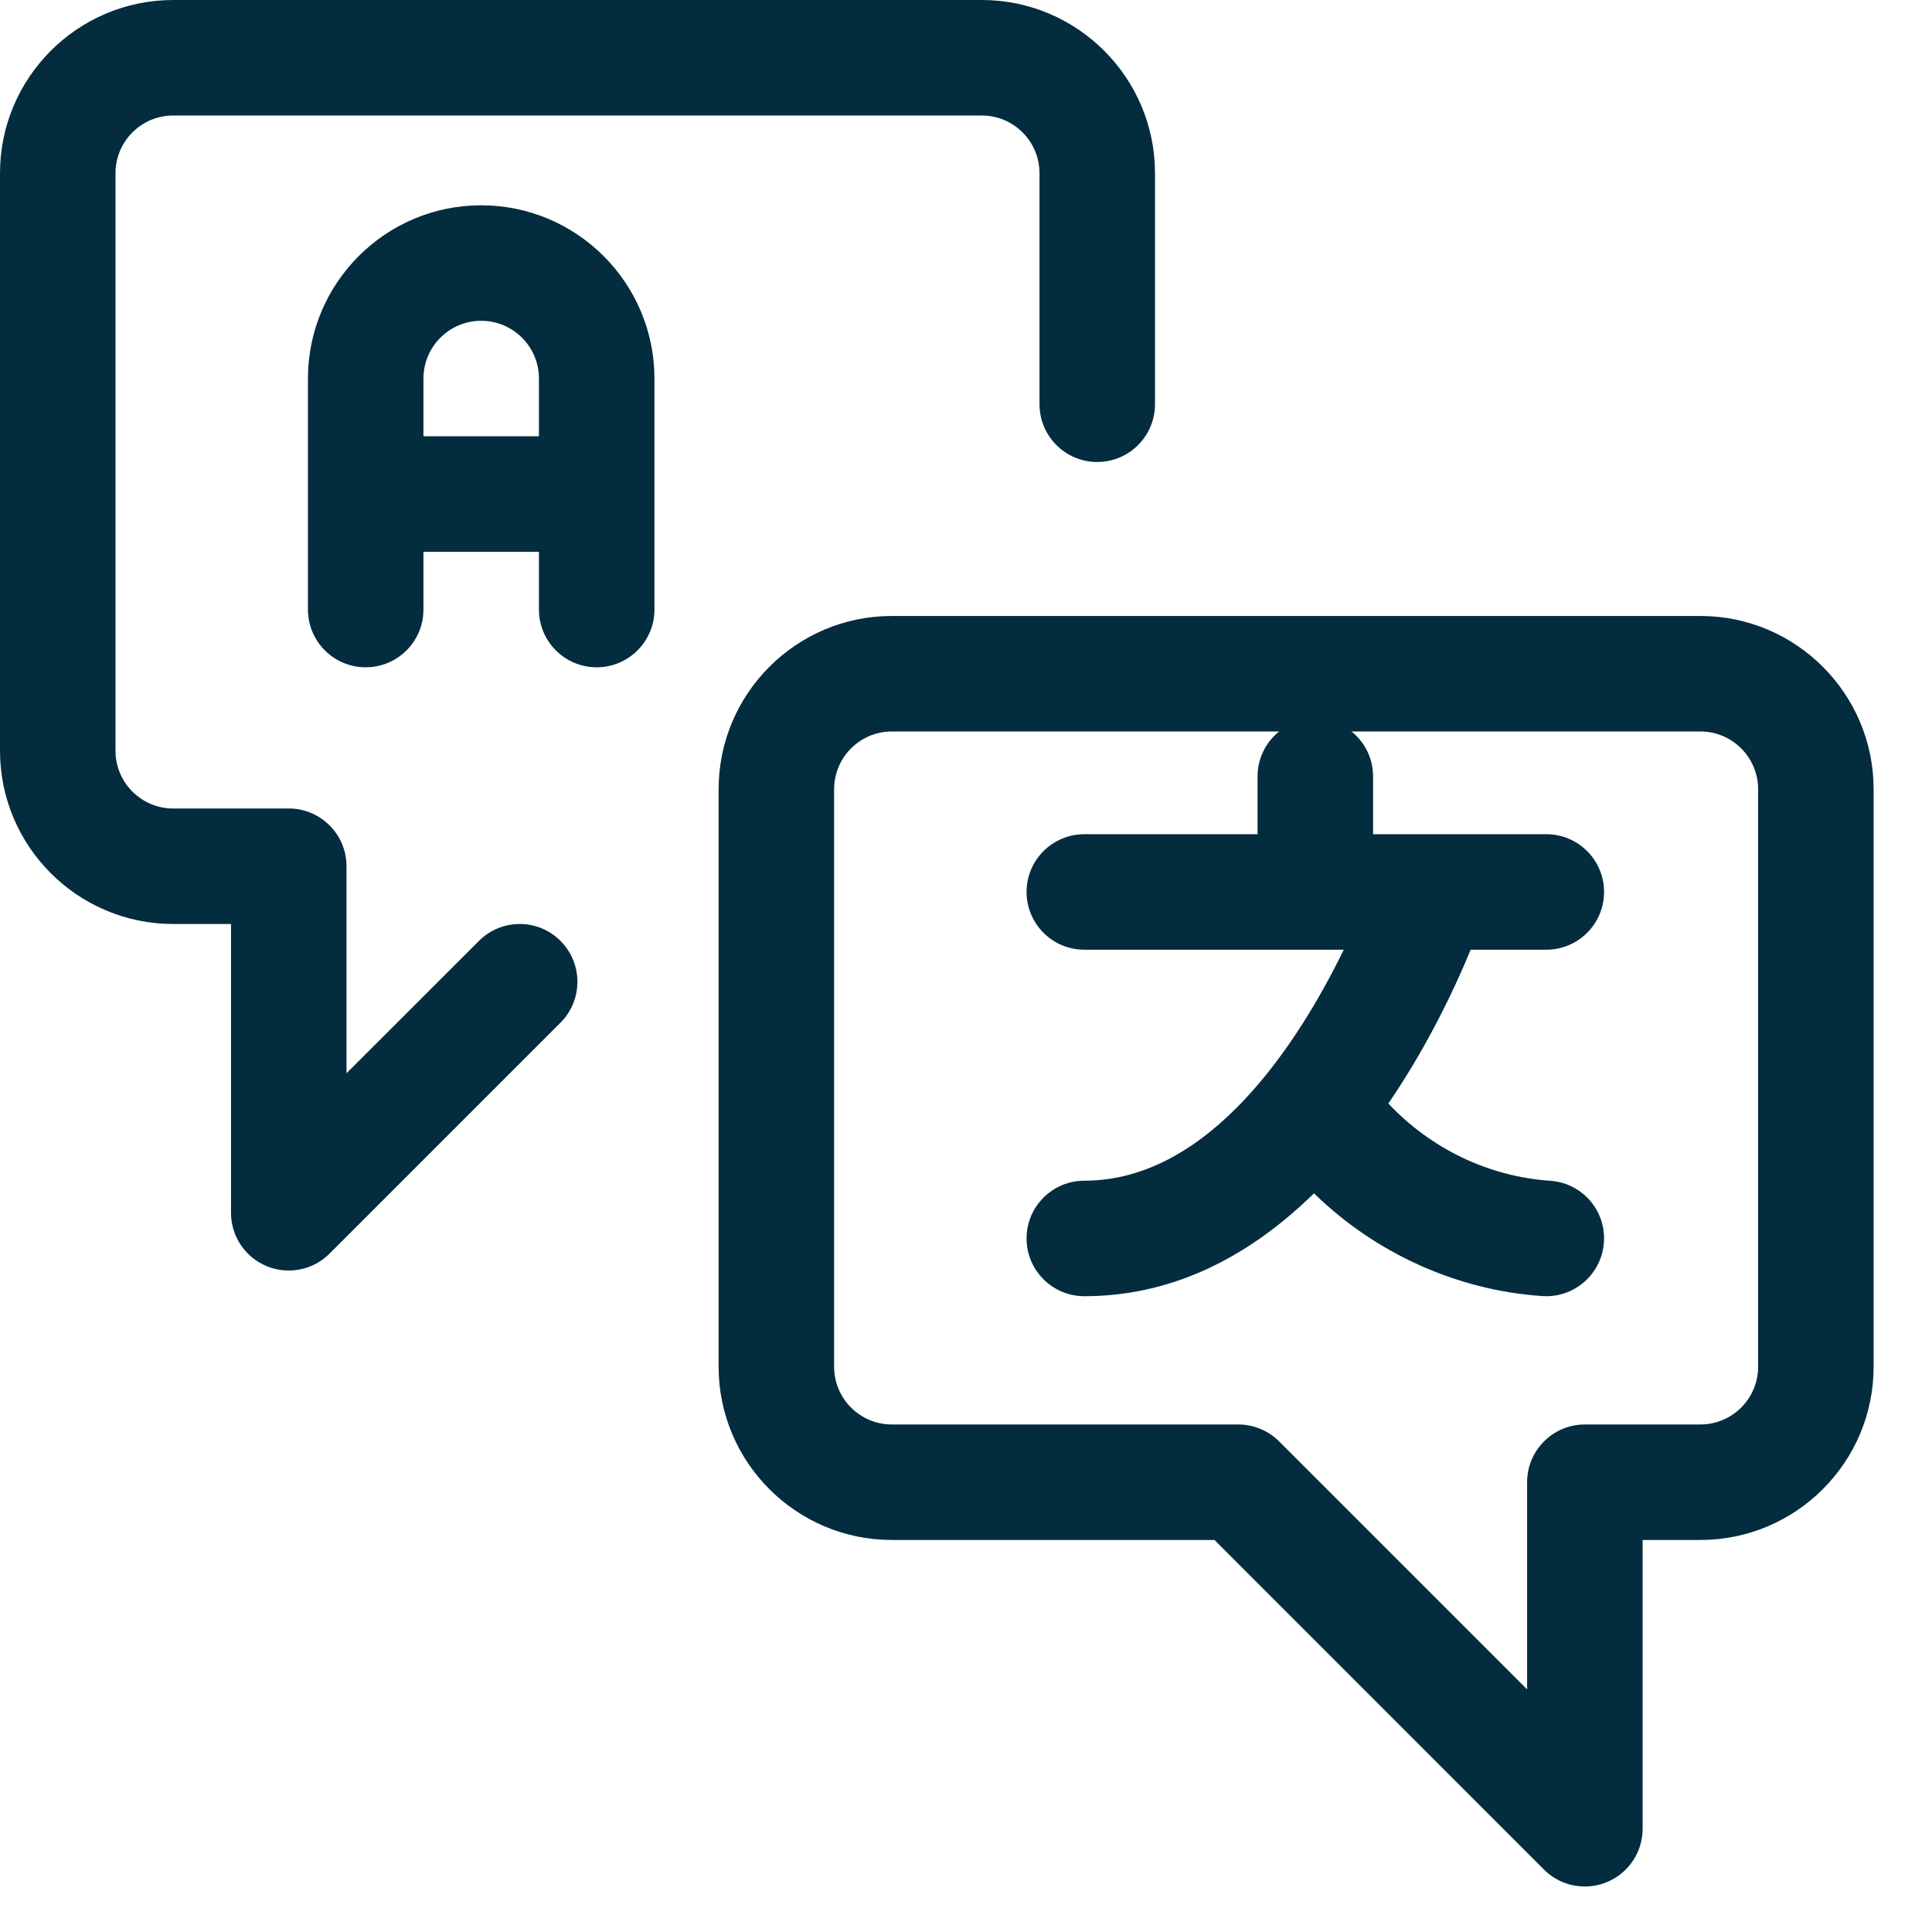 <?xml version="1.0" encoding="UTF-8"?>
<svg xmlns="http://www.w3.org/2000/svg" width="23" height="23" viewBox="0 0 23 23" fill="none">
  <path d="M7.103 7.944C6.724 7.944 6.416 7.636 6.416 7.257V6.569H5.041V7.257C5.041 7.636 4.733 7.944 4.353 7.944C3.974 7.944 3.666 7.636 3.666 7.257V4.507C3.666 3.369 4.59 2.444 5.728 2.444C6.866 2.444 7.791 3.369 7.791 4.507V7.257C7.791 7.636 7.483 7.944 7.103 7.944ZM6.416 5.194V4.507C6.416 4.127 6.108 3.819 5.728 3.819C5.349 3.819 5.041 4.127 5.041 4.507V5.194H6.416Z" fill="#032C3E"></path>
  <path d="M18.356 15.429C17.343 15.36 16.372 14.919 15.643 14.206C14.813 15.019 13.894 15.431 12.909 15.431C12.529 15.431 12.221 15.123 12.221 14.743C12.221 14.364 12.529 14.056 12.909 14.056C14.412 14.056 15.468 12.391 15.997 11.306H12.909C12.529 11.306 12.221 10.998 12.221 10.618C12.221 10.239 12.529 9.931 12.909 9.931H14.971V9.243C14.971 8.864 15.279 8.556 15.659 8.556C16.038 8.556 16.346 8.864 16.346 9.243V9.931H18.409C18.788 9.931 19.096 10.239 19.096 10.618C19.096 10.998 18.788 11.306 18.409 11.306H17.508C17.32 11.762 16.997 12.45 16.528 13.137C17.033 13.675 17.722 14.007 18.455 14.057C18.639 14.069 18.806 14.153 18.927 14.291C19.048 14.43 19.107 14.607 19.094 14.79C19.07 15.149 18.77 15.431 18.409 15.431C18.392 15.431 18.375 15.43 18.356 15.429Z" fill="#032C3E"></path>
  <path d="M18.867 22.458C18.684 22.458 18.511 22.387 18.381 22.257L14.458 18.333H10.617C9.48 18.333 8.555 17.408 8.555 16.271V9.396C8.555 8.258 9.48 7.333 10.617 7.333H20.242C21.38 7.333 22.305 8.258 22.305 9.396V16.271C22.305 17.408 21.38 18.333 20.242 18.333H19.555V21.771C19.555 22.049 19.388 22.299 19.13 22.406C19.047 22.441 18.958 22.458 18.867 22.458ZM10.617 8.708C10.238 8.708 9.93 9.016 9.93 9.396V16.271C9.93 16.65 10.238 16.958 10.617 16.958H14.742C14.924 16.958 15.101 17.032 15.228 17.16L18.18 20.112V17.646C18.18 17.266 18.488 16.958 18.867 16.958H20.242C20.622 16.958 20.93 16.65 20.93 16.271V9.396C20.93 9.016 20.622 8.708 20.242 8.708H10.617Z" fill="#032C3E"></path>
  <path d="M3.438 15.125C3.347 15.125 3.258 15.108 3.174 15.073C2.917 14.966 2.75 14.716 2.75 14.438V11H2.062C0.925 11 0 10.075 0 8.938V2.062C0 0.925 0.925 0 2.062 0H11.688C12.825 0 13.75 0.925 13.75 2.062V4.812C13.75 5.192 13.442 5.5 13.062 5.5C12.683 5.5 12.375 5.192 12.375 4.812V2.062C12.375 1.683 12.067 1.375 11.688 1.375H2.062C1.683 1.375 1.375 1.683 1.375 2.062V8.938C1.375 9.317 1.683 9.625 2.062 9.625H3.438C3.817 9.625 4.125 9.933 4.125 10.312V12.777L5.702 11.201C5.831 11.072 6.004 11 6.188 11C6.371 11 6.544 11.072 6.673 11.202C6.941 11.469 6.941 11.906 6.673 12.174L3.923 14.924C3.794 15.053 3.621 15.125 3.438 15.125Z" fill="#032C3E"></path>
</svg>
